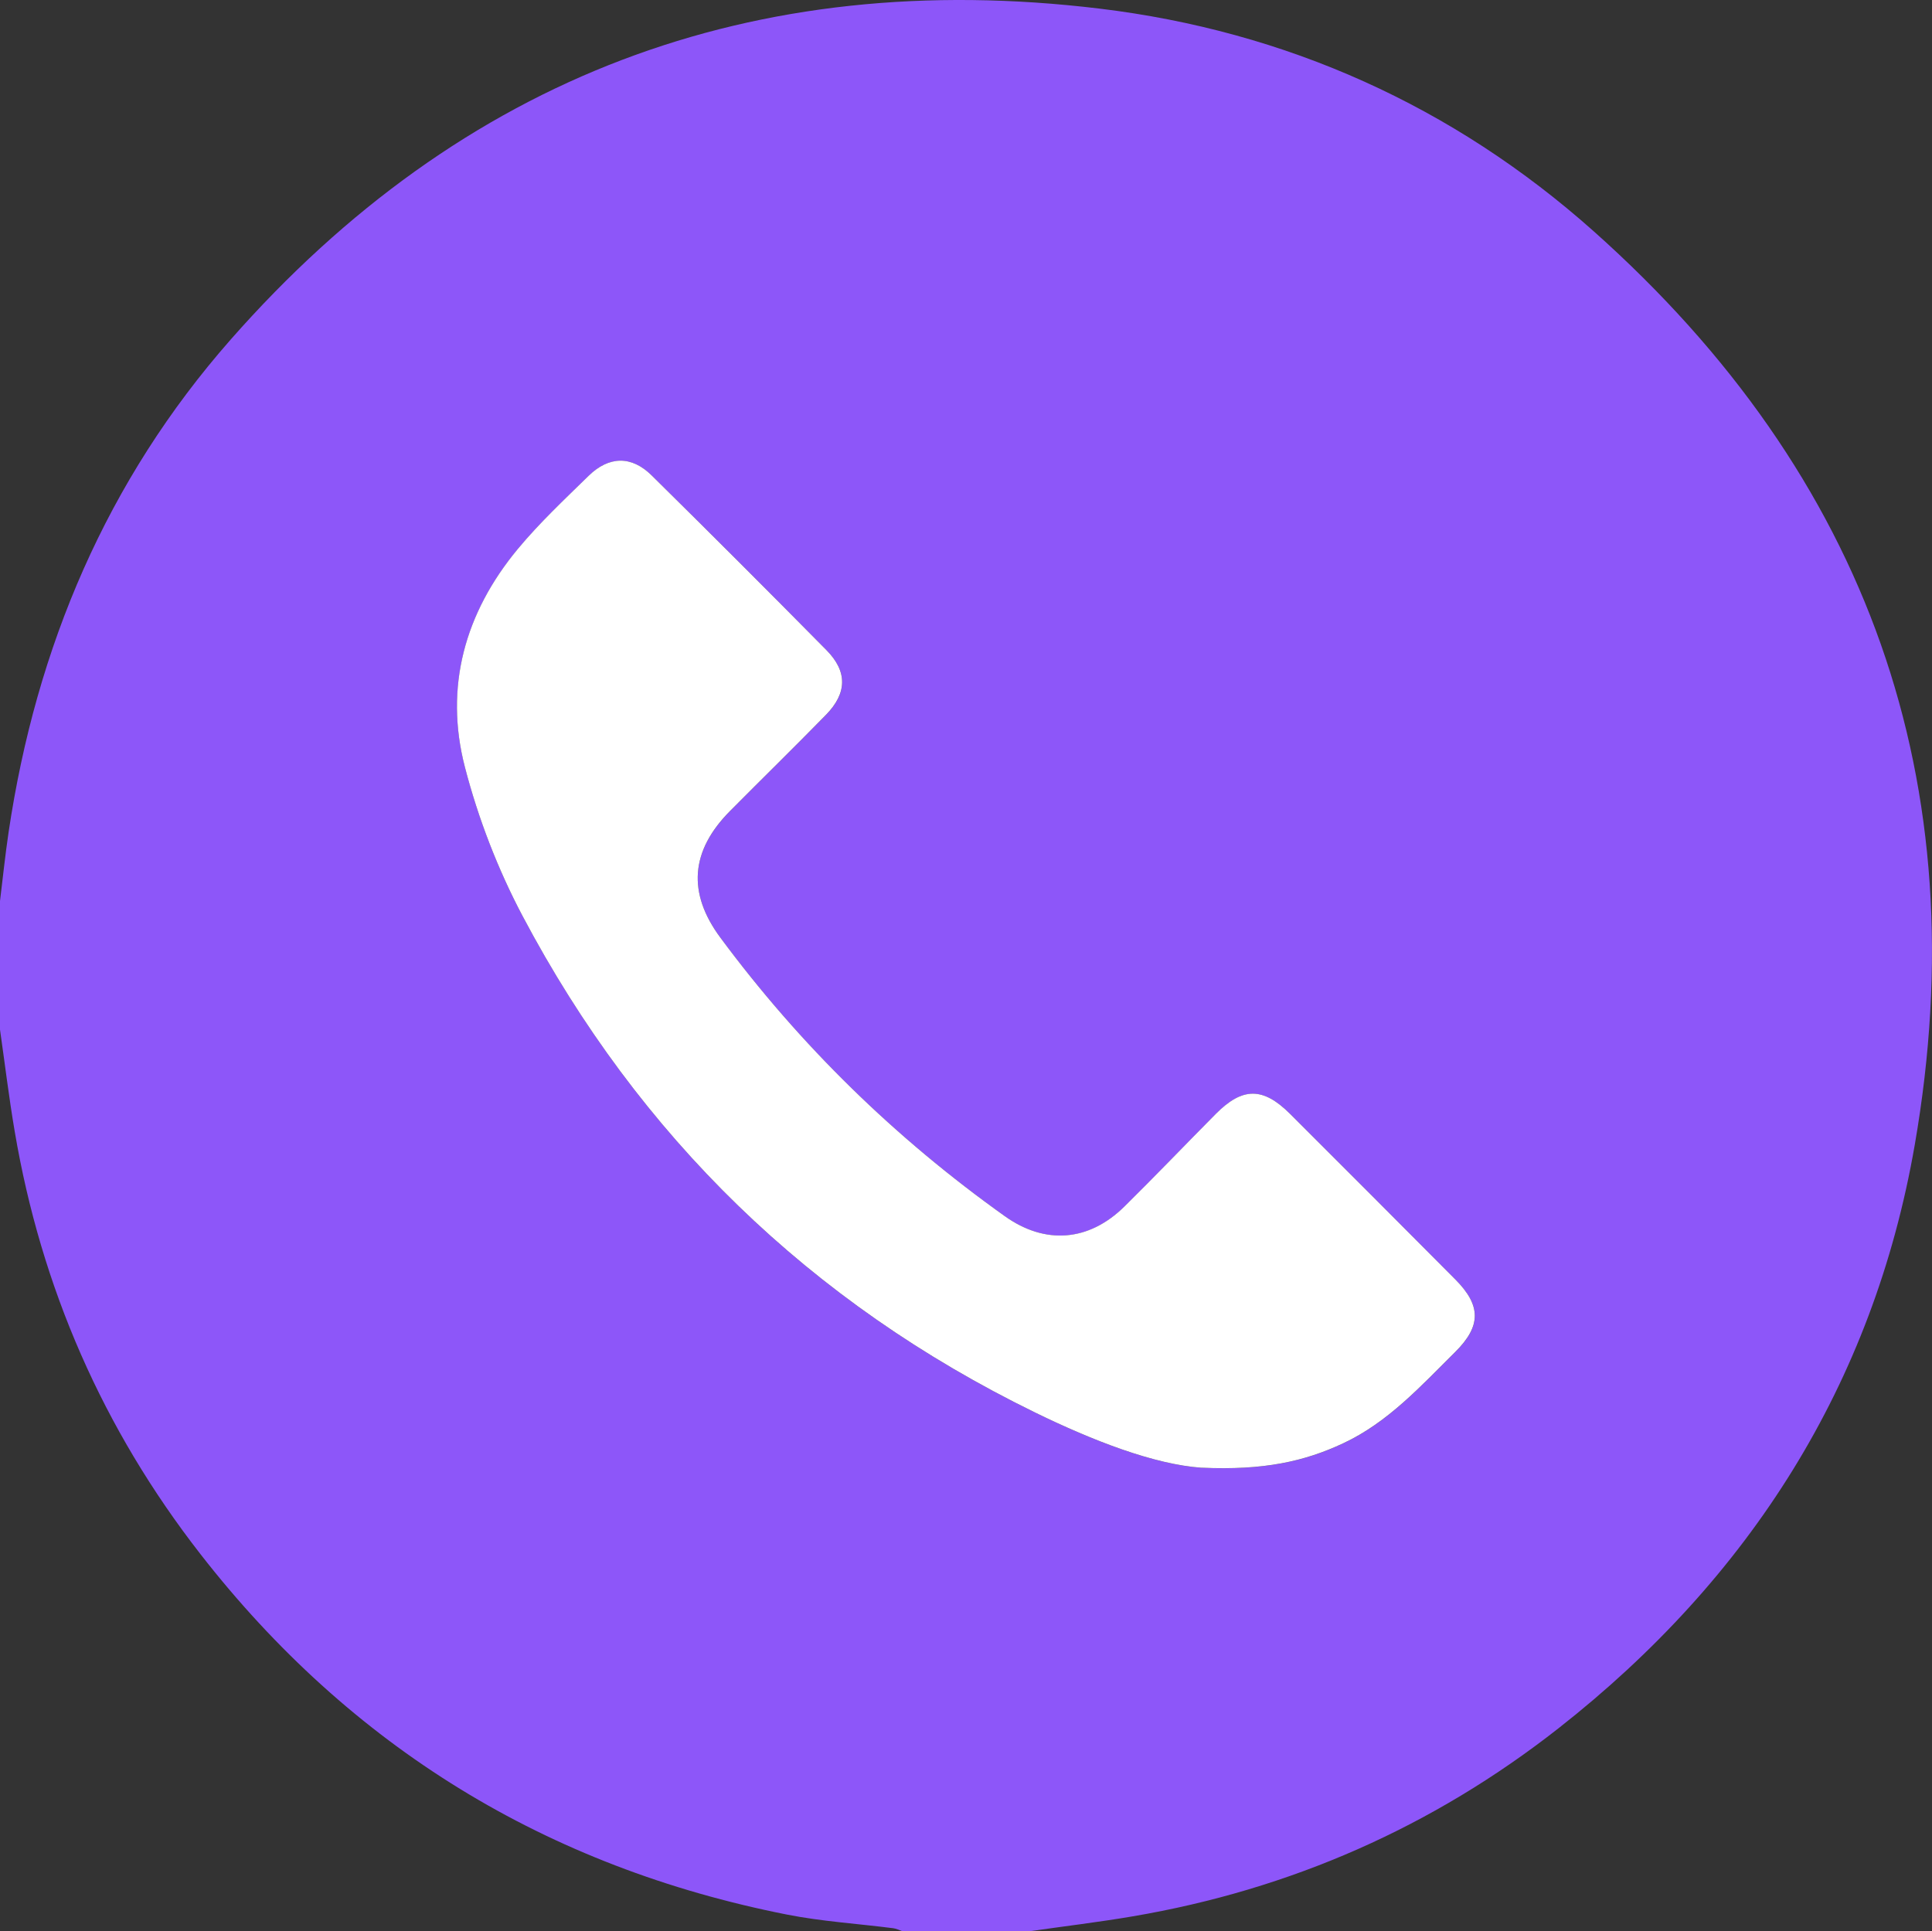 <?xml version="1.0" encoding="UTF-8"?> <svg xmlns="http://www.w3.org/2000/svg" id="Layer_2" viewBox="0 0 408.78 408.65"><rect x="0" y="0" width="408.78" height="408.65" fill="#333333" stroke="none"/><defs><style>.cls-1{fill:#fff;}.cls-2{fill:#8d56f9;}</style></defs><g id="Layer_1-2"><g><path class="cls-2" d="M0,217.81v-27.15c.6-4.86,1.1-9.74,1.82-14.58,5.83-39.18,20.78-74.44,47.01-104.25C97.67,16.31,159.38-7.02,232.63,1.82c39.46,4.76,74.82,20.61,104.56,47.11,58.12,51.78,81.22,116.71,67.94,193.34-8.77,50.58-34.9,91.68-75.34,123.42-26.63,20.9-56.75,34.16-90.15,39.83-7.17,1.22-14.41,2.09-21.62,3.12h-27.15c-.62-.21-1.23-.53-1.87-.61-7.5-.96-15.1-1.43-22.5-2.89-50.79-10.05-92.28-35.43-124.1-76.29-20.6-26.46-33.68-56.35-39.29-89.44-1.22-7.17-2.09-14.41-3.12-21.61Zm254.26,92.78c13.16,.59,21.72-1.32,29.94-5.16,9.53-4.46,16.41-12.1,23.68-19.3,5.54-5.49,5.56-9.84,.06-15.37-11.63-11.71-23.3-23.38-34.97-35.04-5.71-5.7-10.05-5.71-15.7-.01-6.47,6.52-12.81,13.17-19.35,19.61-7.54,7.43-16.77,8.13-25.3,2.05-23.15-16.5-43.28-36.1-60.2-58.96-7-9.46-6.33-18.35,2.06-26.79,6.75-6.8,13.6-13.5,20.3-20.35,4.47-4.57,4.57-9.15,.11-13.67-12.25-12.41-24.57-24.74-36.99-36.98-4.29-4.23-9.04-4.15-13.37,.1-5.13,5.03-10.41,9.97-14.98,15.48-11.18,13.5-15.58,29.2-11.16,46.19,2.81,10.82,6.95,21.56,12.18,31.44,24.69,46.68,60.89,81.85,108.39,105.05,12.38,6.05,25.33,11.03,35.31,11.72Z"></path><path class="cls-1" d="M254.26,310.59c-9.99-.69-22.93-5.67-35.31-11.72-47.49-23.2-83.7-58.37-108.39-105.05-5.23-9.89-9.37-20.62-12.18-31.44-4.42-16.99-.02-32.7,11.16-46.19,4.57-5.51,9.85-10.46,14.98-15.48,4.33-4.24,9.09-4.33,13.37-.1,12.41,12.24,24.74,24.57,36.99,36.98,4.46,4.52,4.36,9.1-.11,13.67-6.7,6.85-13.55,13.55-20.3,20.35-8.38,8.44-9.06,17.33-2.06,26.79,16.93,22.86,37.05,42.46,60.2,58.96,8.53,6.08,17.76,5.38,25.3-2.05,6.54-6.45,12.88-13.09,19.35-19.61,5.65-5.69,9.98-5.69,15.7,.01,11.68,11.66,23.34,23.34,34.97,35.04,5.5,5.53,5.48,9.88-.06,15.37-7.26,7.19-14.15,14.84-23.68,19.3-8.22,3.84-16.78,5.75-29.94,5.16Z"></path></g></g></svg> 